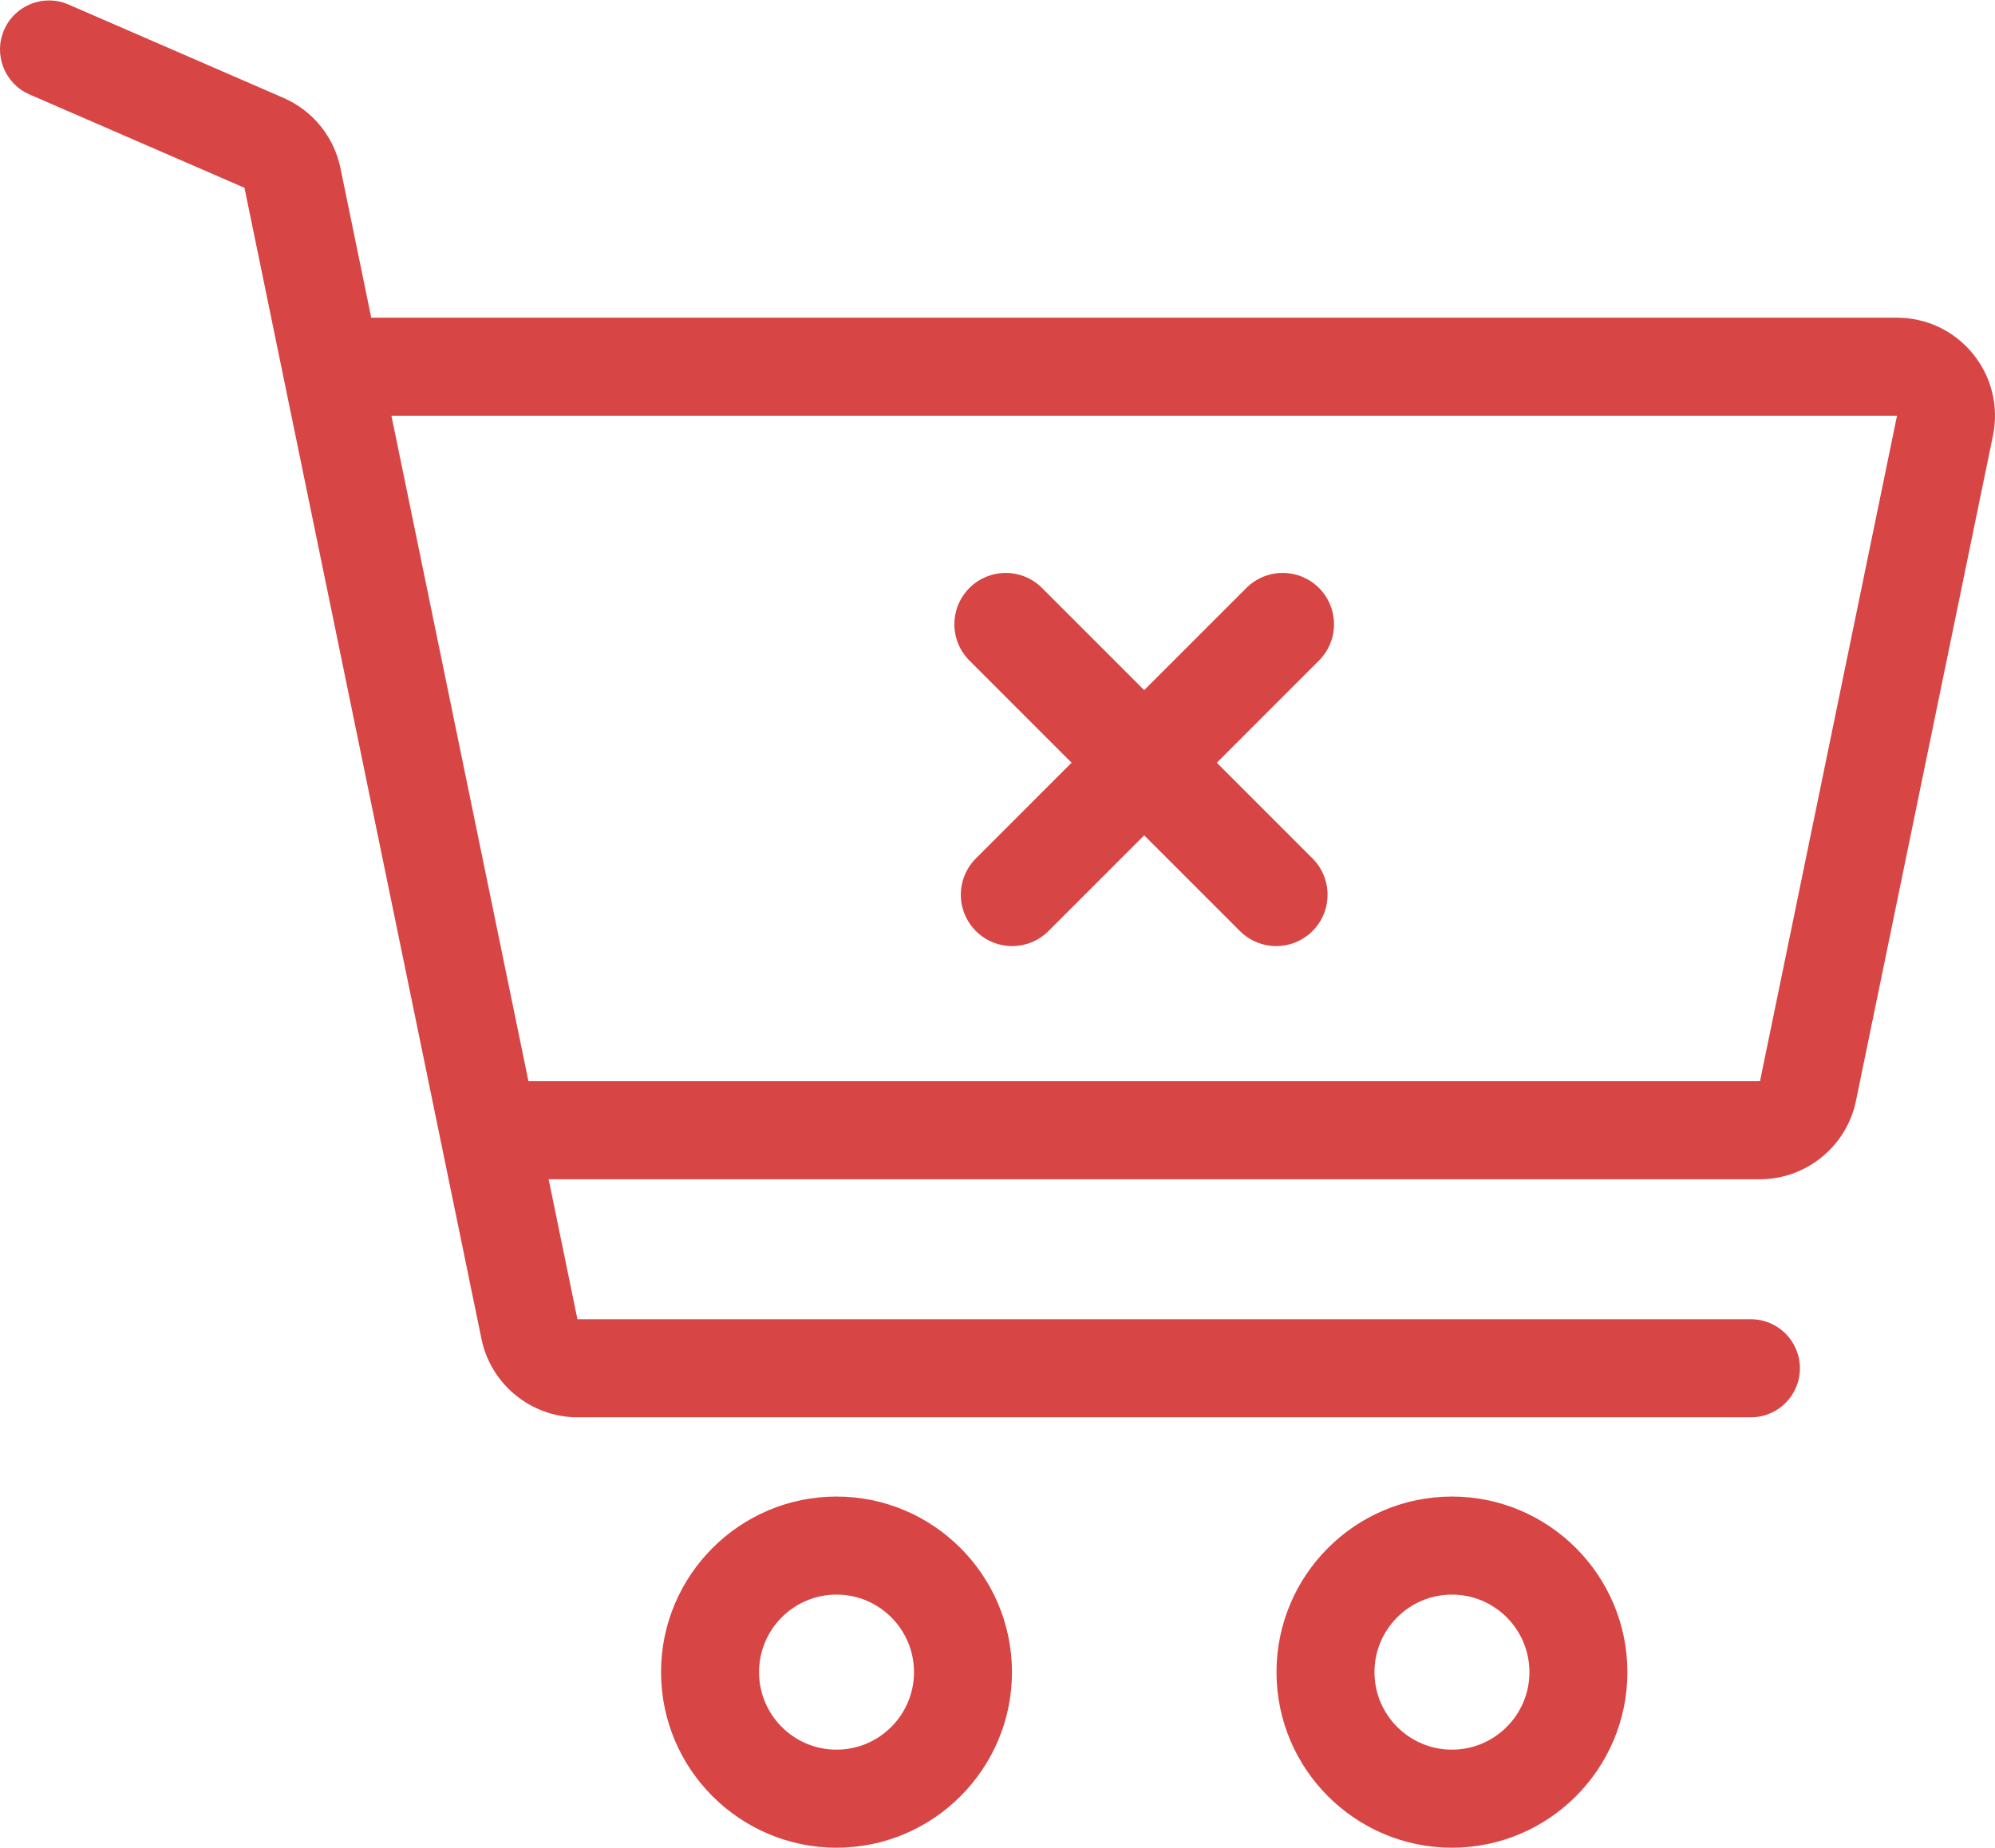 <?xml version="1.0" encoding="UTF-8"?>
<svg width="68px" height="63px" viewBox="0 0 68 63" version="1.1" xmlns="http://www.w3.org/2000/svg" xmlns:xlink="http://www.w3.org/1999/xlink">
    <!-- Generator: Sketch 40.3 (33839) - http://www.bohemiancoding.com/sketch -->
    <title>Group 2</title>
    <desc>Created with Sketch.</desc>
    <defs></defs>
    <g id="2-вариант" stroke="none" stroke-width="1" fill="none" fill-rule="evenodd">
        <g id="Пустая-корзина" transform="translate(-927, -266)">
            <g id="Group-4" transform="translate(867, 266)">
                <g id="Group-2" transform="translate(60, 0)">
                    <g id="shopping-cart-6" fill="#D74545">
                        <g id="Layer_1">
                            <path d="M28.513,51.015 C25.215,51.015 22.532,53.7 22.532,57 C22.532,60.3 25.215,62.985 28.513,62.985 C31.81,62.985 34.493,60.3 34.493,57 C34.493,53.7 31.81,51.015 28.513,51.015 L28.513,51.015 Z M28.513,59.643 C27.056,59.643 25.872,58.457 25.872,57 C25.872,55.542 27.057,54.357 28.513,54.357 C29.969,54.357 31.154,55.542 31.154,57 C31.154,58.457 29.969,59.643 28.513,59.643 L28.513,59.643 Z" id="Shape"></path>
                            <path d="M49.49,51.015 C46.192,51.015 43.51,53.7 43.51,57 C43.51,60.3 46.192,62.985 49.49,62.985 C52.788,62.985 55.47,60.3 55.47,57 C55.47,53.7 52.787,51.015 49.49,51.015 L49.49,51.015 Z M49.49,59.643 C48.033,59.643 46.849,58.457 46.849,57 C46.849,55.542 48.034,54.357 49.49,54.357 C50.946,54.357 52.131,55.542 52.131,57 C52.131,58.457 50.946,59.643 49.49,59.643 L49.49,59.643 Z" id="Shape"></path>
                            <path d="M67.248,12.061 C66.612,11.279 65.668,10.83 64.66,10.83 L12.654,10.83 L11.604,5.728 C11.385,4.664 10.659,3.77 9.663,3.337 L2.335,0.154 C1.489,-0.214 0.505,0.175 0.139,1.021 C-0.229,1.868 0.159,2.852 1.005,3.219 L8.333,6.402 L16.412,45.646 C16.73,47.191 18.105,48.313 19.682,48.313 L59.681,48.313 C60.603,48.313 61.35,47.565 61.35,46.642 C61.35,45.72 60.603,44.971 59.681,44.971 L19.682,44.971 L18.7,40.198 L59.99,40.198 C61.567,40.198 62.942,39.076 63.26,37.531 L67.931,14.846 C68.134,13.858 67.885,12.843 67.248,12.061 L67.248,12.061 Z M59.99,36.856 L18.012,36.856 L13.342,14.172 L64.66,14.172 L59.99,36.856 L59.99,36.856 Z" id="Shape"></path>
                        </g>
                    </g>
                    <path d="M34.5,30.5 L43.72,21.28" id="Line" stroke="#D74545" stroke-width="3.5" stroke-linecap="round"></path>
                    <path d="M34.5,30.5 L43.72,21.28" id="Line-Copy" stroke="#D74545" stroke-width="3.5" stroke-linecap="round" transform="translate(39, 26) scale(-1, 1) translate(-39, -26) "></path>
                </g>
            </g>
        </g>
    </g>
</svg>